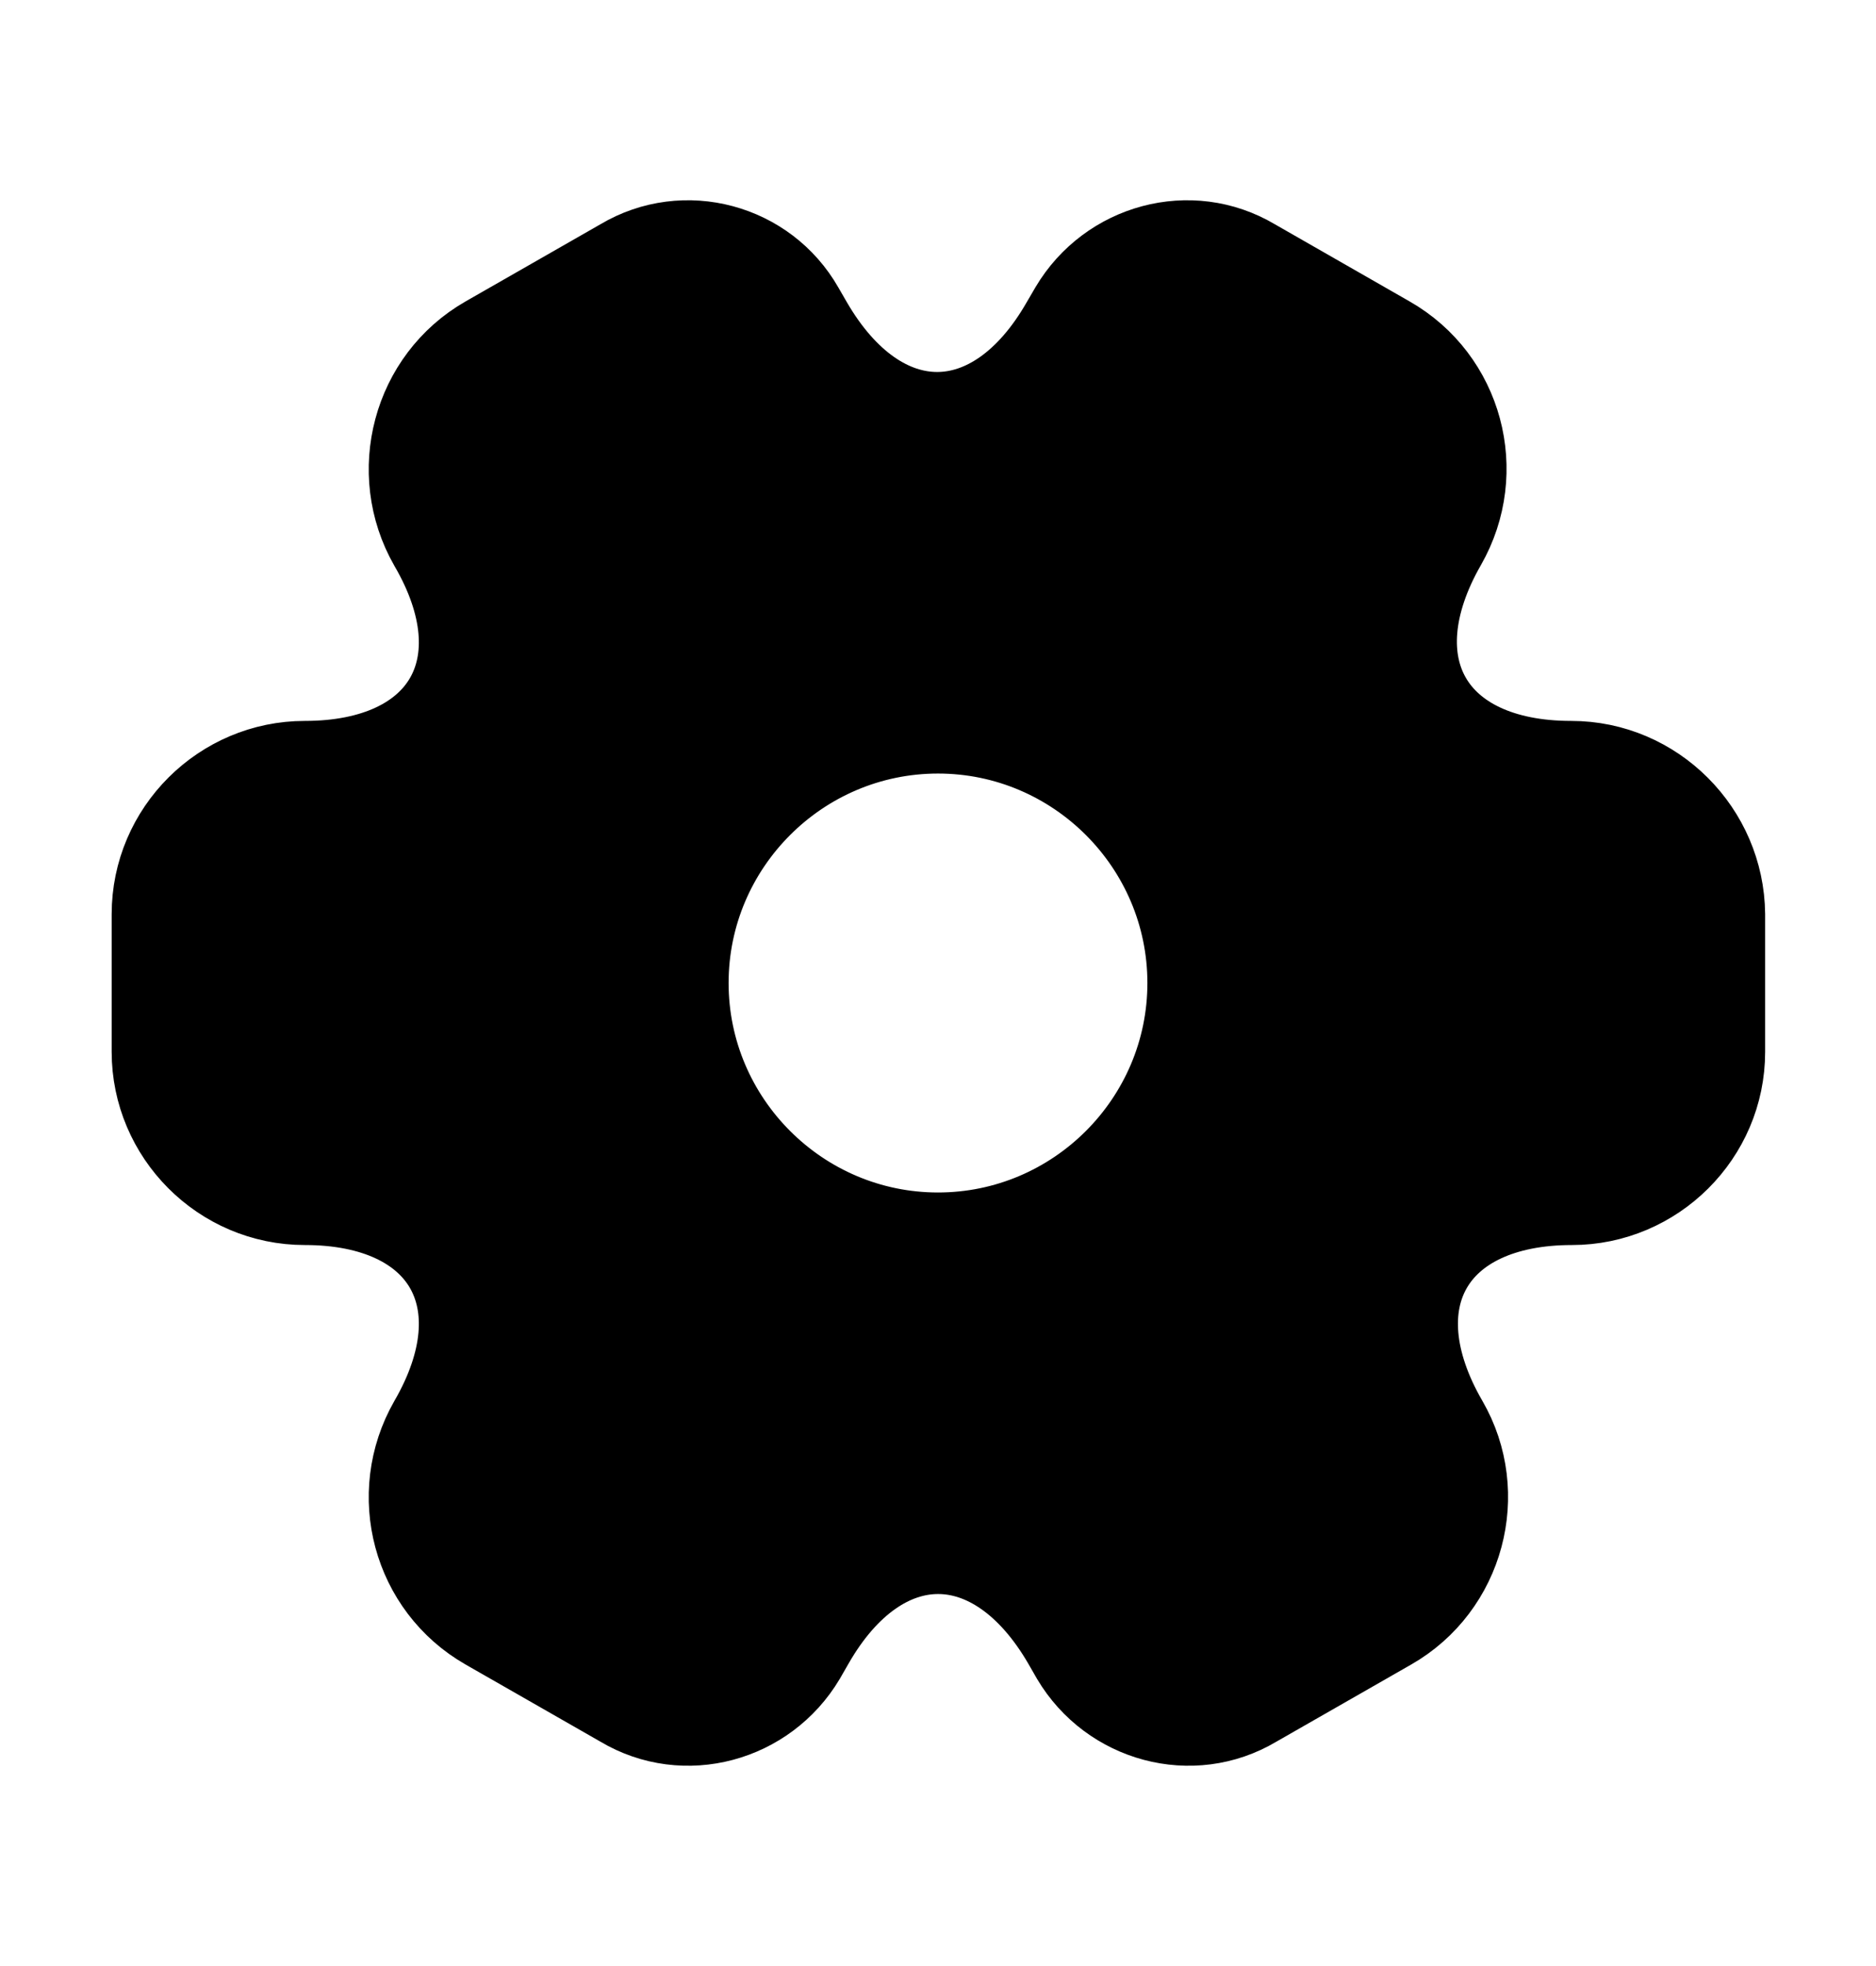 <svg width="21" height="22" viewBox="0 0 21 22" fill="currentColor" stroke="currentColor"
    xmlns="http://www.w3.org/2000/svg">
    <path
        d="M17.587 8.567C16.004 8.567 15.356 7.447 16.144 6.074C16.599 5.277 16.328 4.262 15.531 3.807L14.018 2.941C13.326 2.53 12.434 2.775 12.023 3.466L11.926 3.632C11.139 5.006 9.844 5.006 9.047 3.632L8.951 3.466C8.557 2.775 7.665 2.53 6.974 2.941L5.46 3.807C4.664 4.262 4.393 5.286 4.848 6.082C5.644 7.447 4.996 8.567 3.413 8.567C2.502 8.567 1.75 9.311 1.75 10.23V11.77C1.75 12.68 2.494 13.432 3.413 13.432C4.996 13.432 5.644 14.552 4.848 15.926C4.393 16.722 4.664 17.737 5.46 18.192L6.974 19.058C7.665 19.47 8.557 19.225 8.969 18.534L9.065 18.367C9.852 16.994 11.148 16.994 11.944 18.367L12.04 18.534C12.451 19.225 13.344 19.47 14.035 19.058L15.549 18.192C16.345 17.737 16.616 16.713 16.161 15.926C15.365 14.552 16.012 13.432 17.596 13.432C18.506 13.432 19.259 12.688 19.259 11.77V10.23C19.25 9.32 18.506 8.567 17.587 8.567ZM10.5 13.844C8.934 13.844 7.656 12.566 7.656 11C7.656 9.434 8.934 8.156 10.5 8.156C12.066 8.156 13.344 9.434 13.344 11C13.344 12.566 12.066 13.844 10.5 13.844Z" />
</svg>